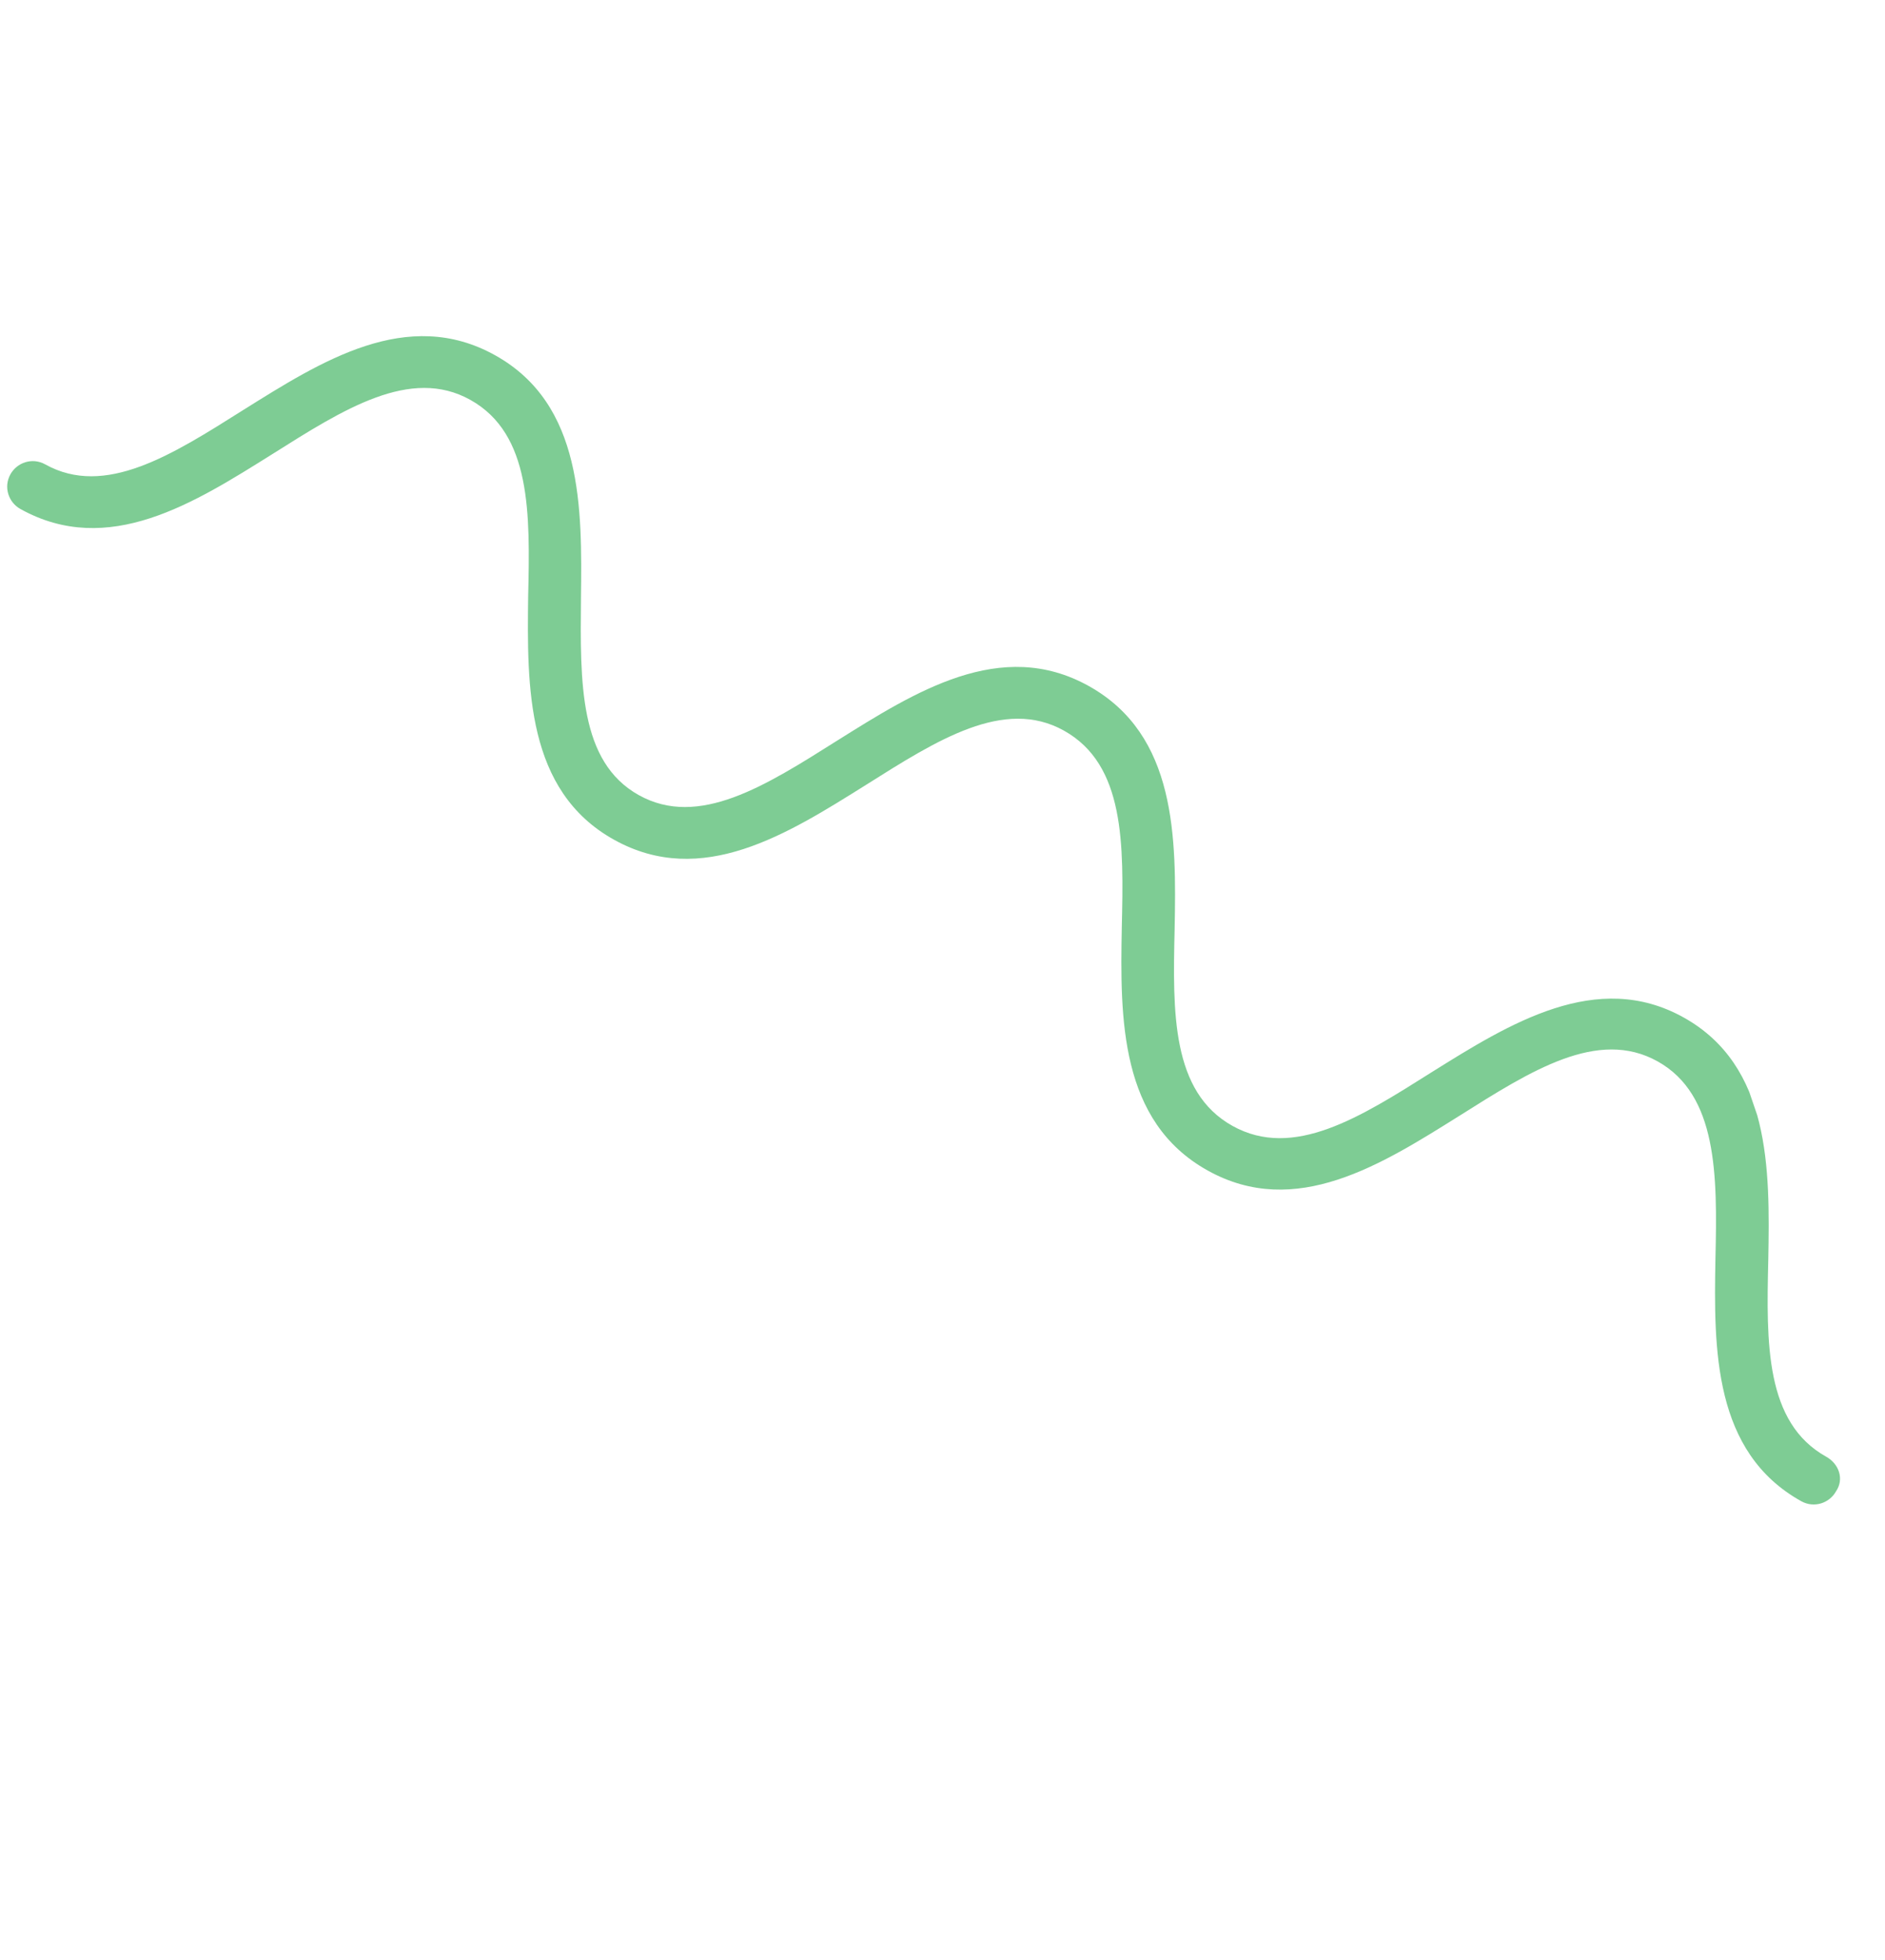 <svg width="76" height="79" viewBox="0 0 76 79" fill="none" xmlns="http://www.w3.org/2000/svg">
<g clip-path="url(#clip0)">
<path d="M23.424 24.121C23.467 20.488 23.511 16.298 19.964 14.322C16.416 12.345 12.945 14.565 9.801 16.532C6.931 18.342 4.234 20.063 1.822 18.719C1.301 18.429 0.686 18.644 0.422 19.117C0.131 19.637 0.346 20.252 0.819 20.516C4.367 22.492 7.838 20.273 10.982 18.305C13.852 16.495 16.549 14.774 18.961 16.118C21.421 17.489 21.373 20.685 21.294 24.05C21.25 27.683 21.206 31.873 24.754 33.849C28.302 35.826 31.773 33.606 34.917 31.639C37.787 29.829 40.484 28.108 42.896 29.452C45.356 30.822 45.308 34.019 45.229 37.383C45.159 41.064 45.141 45.206 48.689 47.183C52.237 49.159 55.708 46.94 58.852 44.972C61.722 43.163 64.419 41.442 66.831 42.785C69.243 44.129 69.243 47.352 69.164 50.717C69.094 54.397 69.076 58.54 72.624 60.516C73.144 60.806 73.76 60.592 74.024 60.119C74.362 59.625 74.147 59.01 73.627 58.72C71.167 57.349 71.215 54.153 71.294 50.788C71.364 47.108 71.381 42.965 67.881 41.015C64.381 39.065 60.863 41.258 57.718 43.225C54.848 45.035 52.151 46.756 49.692 45.386C47.232 44.016 47.28 40.819 47.359 37.455C47.429 33.774 47.446 29.631 43.899 27.655C40.351 25.679 36.88 27.898 33.736 29.866C30.866 31.676 28.169 33.396 25.757 32.053C23.344 30.709 23.392 27.512 23.424 24.121Z" fill="#7ECC94"/>
</g>
<defs>
<clipPath id="clip0">
<rect width="63.19" height="58.641" fill="white" transform="translate(55.494) rotate(71.143)"/>
</clipPath>
</defs>
</svg>
